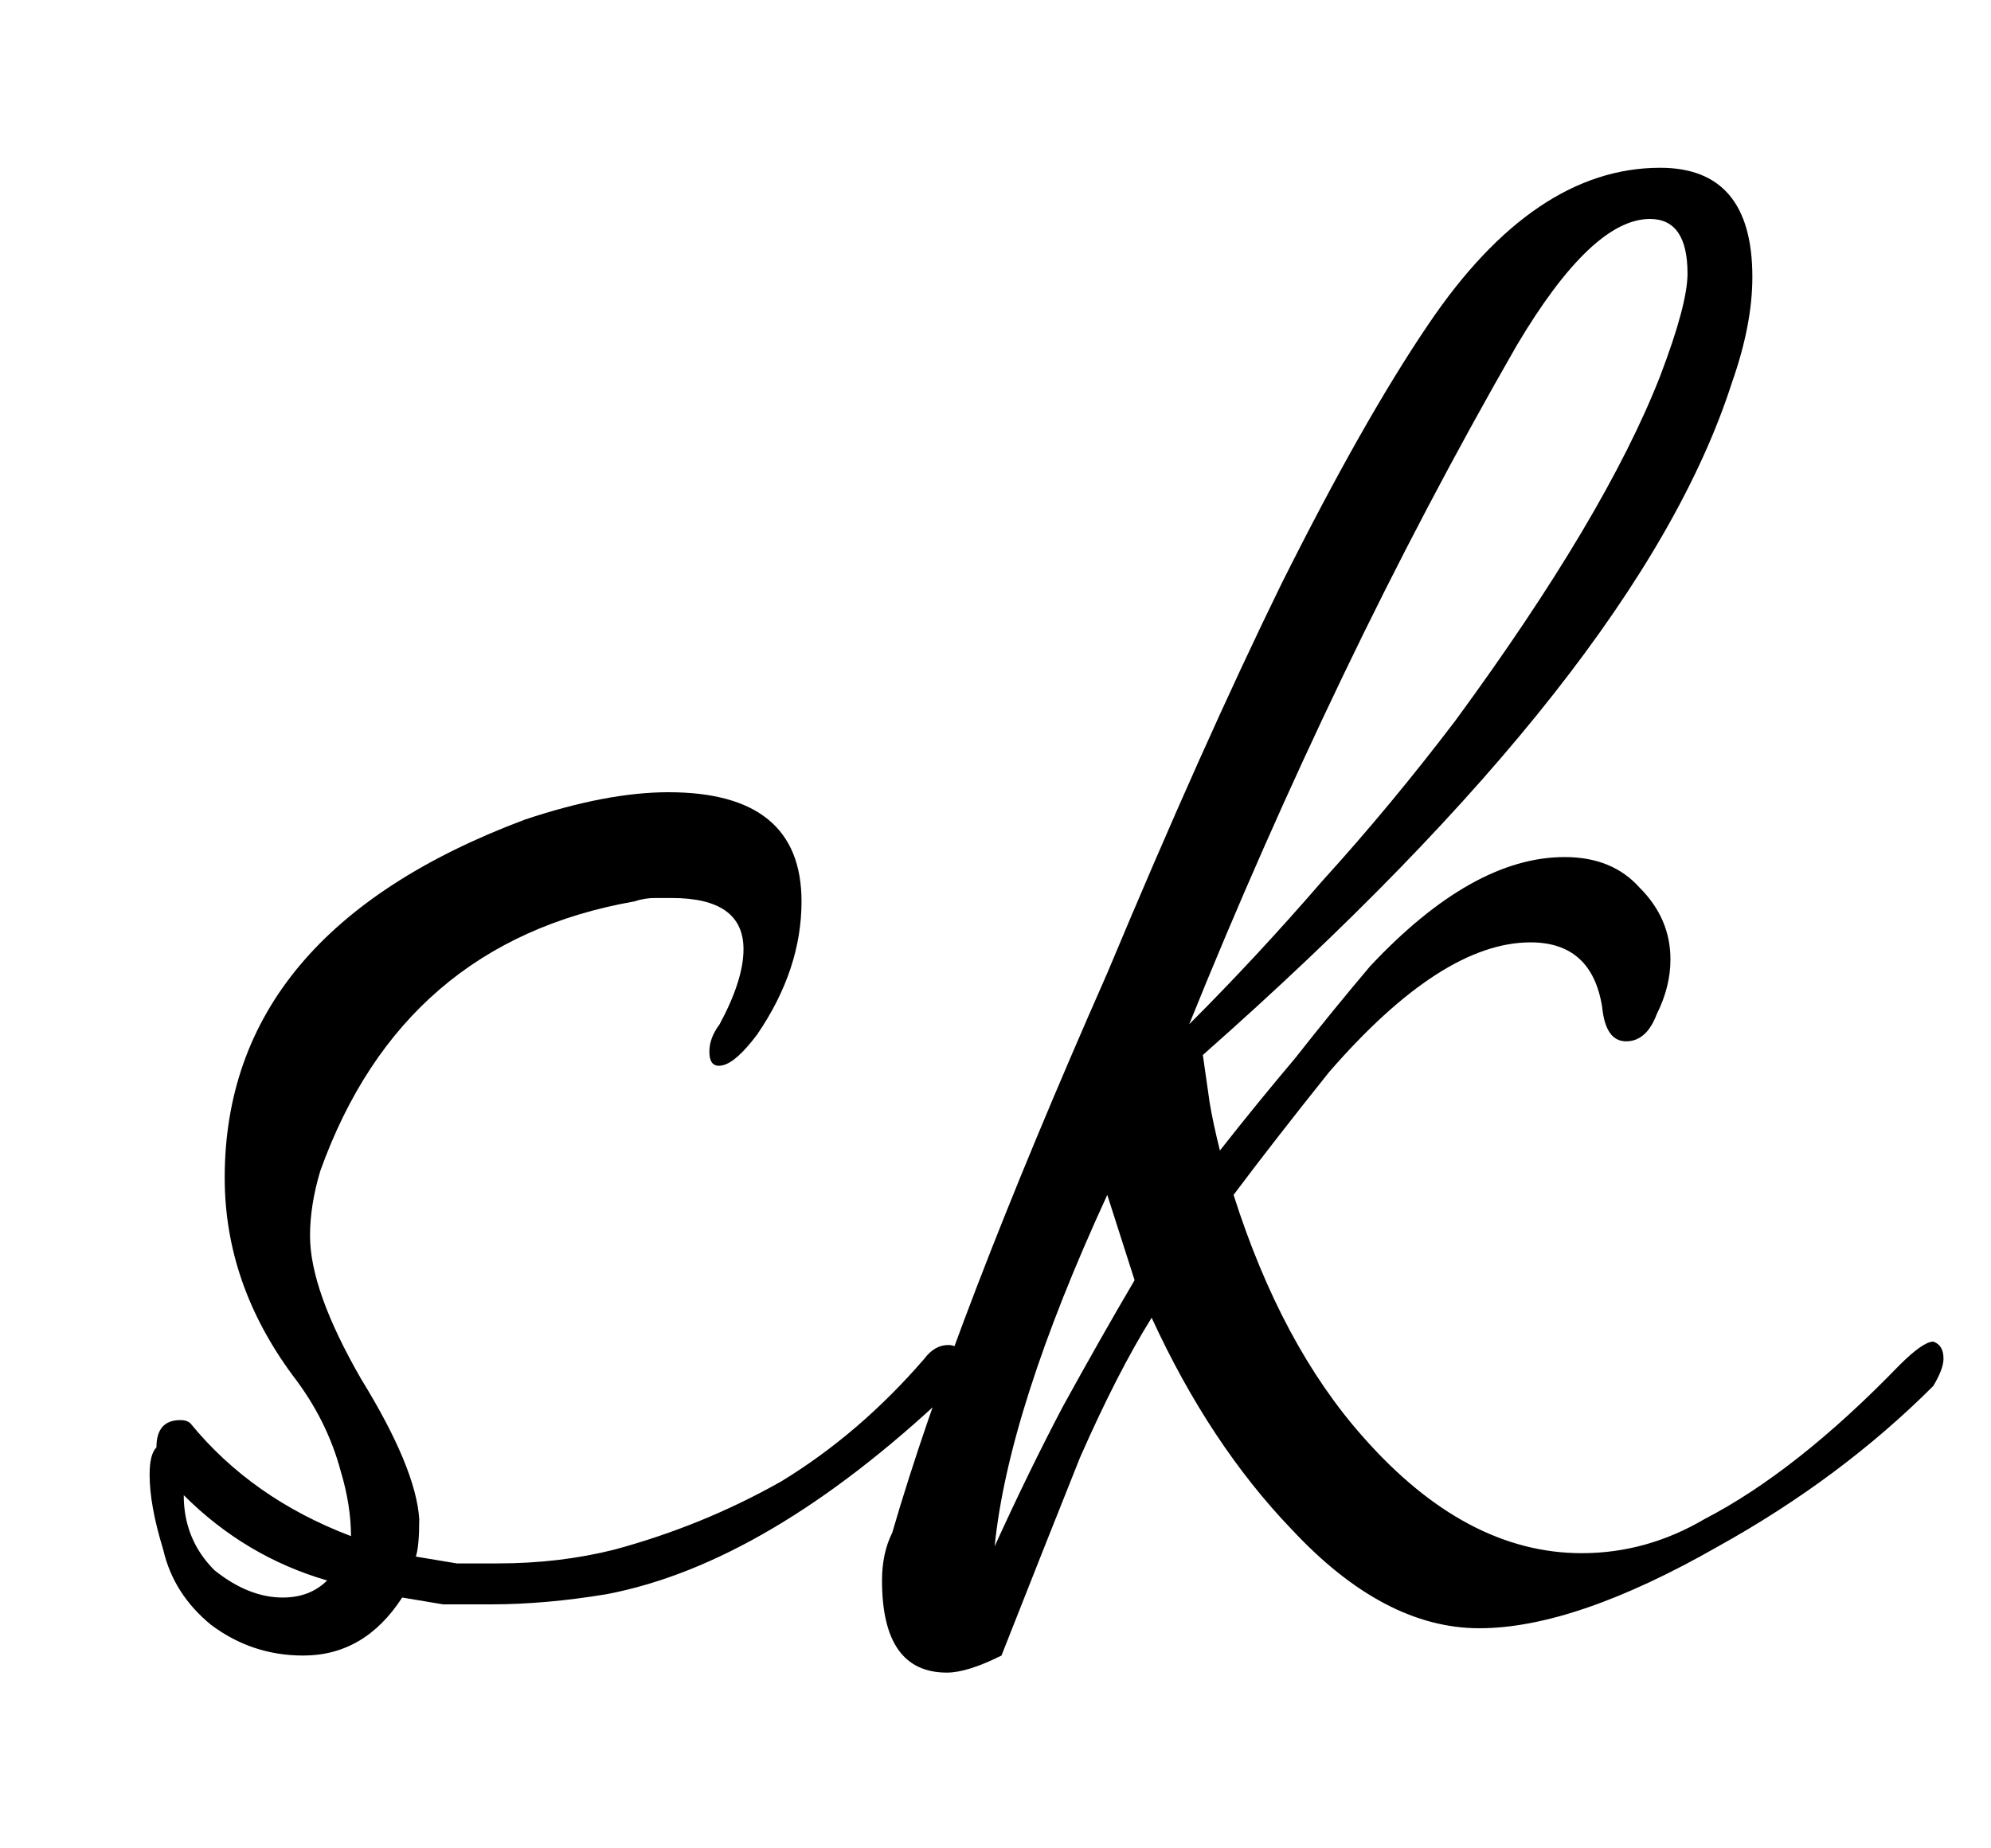 <svg width="14" height="13" viewBox="0 0 14 13" fill="none" xmlns="http://www.w3.org/2000/svg">
    <path
        d="M2.132 11.644C1.892 11.644 1.676 11.572 1.484 11.428C1.308 11.284 1.196 11.108 1.148 10.9C1.084 10.692 1.052 10.516 1.052 10.372C1.052 10.276 1.068 10.212 1.1 10.18C1.1 10.052 1.156 9.988 1.268 9.988C1.3 9.988 1.324 9.996 1.34 10.012C1.628 10.364 2.004 10.628 2.468 10.804C2.468 10.66 2.444 10.508 2.396 10.348C2.332 10.108 2.22 9.884 2.06 9.676C1.74 9.244 1.58 8.78 1.58 8.284C1.58 7.132 2.284 6.292 3.692 5.764C4.076 5.636 4.412 5.572 4.7 5.572C5.324 5.572 5.636 5.828 5.636 6.34C5.636 6.66 5.532 6.972 5.324 7.276C5.228 7.404 5.148 7.476 5.084 7.492C5.02 7.508 4.988 7.476 4.988 7.396C4.988 7.332 5.012 7.268 5.06 7.204C5.172 6.996 5.228 6.82 5.228 6.676C5.228 6.436 5.06 6.316 4.724 6.316C4.692 6.316 4.652 6.316 4.604 6.316C4.556 6.316 4.508 6.324 4.46 6.34C3.372 6.532 2.636 7.164 2.252 8.236C2.204 8.396 2.18 8.548 2.18 8.692C2.18 8.948 2.3 9.284 2.54 9.7C2.796 10.116 2.932 10.444 2.948 10.684C2.948 10.812 2.94 10.9 2.924 10.948C3.02 10.964 3.116 10.98 3.212 10.996C3.308 10.996 3.404 10.996 3.5 10.996C3.788 10.996 4.06 10.964 4.316 10.9C4.732 10.788 5.124 10.628 5.492 10.42C5.86 10.196 6.196 9.908 6.5 9.556C6.548 9.492 6.604 9.46 6.668 9.46C6.732 9.46 6.764 9.5 6.764 9.58C6.764 9.66 6.732 9.732 6.668 9.796C5.82 10.596 5.02 11.068 4.268 11.212C3.98 11.26 3.708 11.284 3.452 11.284C3.34 11.284 3.228 11.284 3.116 11.284C3.02 11.268 2.924 11.252 2.828 11.236C2.652 11.508 2.42 11.644 2.132 11.644ZM1.988 11.236C2.116 11.236 2.22 11.196 2.3 11.116C1.916 11.004 1.58 10.804 1.292 10.516C1.292 10.724 1.364 10.9 1.508 11.044C1.668 11.172 1.828 11.236 1.988 11.236ZM6.658 11.764C6.354 11.764 6.202 11.548 6.202 11.116C6.202 10.988 6.226 10.876 6.274 10.78C6.562 9.788 7.066 8.476 7.786 6.844C8.234 5.772 8.642 4.86 9.01 4.108C9.394 3.34 9.738 2.732 10.042 2.284C10.538 1.548 11.082 1.18 11.674 1.18C12.106 1.18 12.322 1.436 12.322 1.948C12.322 2.172 12.274 2.42 12.178 2.692C11.746 4.036 10.506 5.612 8.458 7.42C8.474 7.532 8.49 7.644 8.506 7.756C8.522 7.852 8.546 7.964 8.578 8.092C8.754 7.868 8.93 7.652 9.106 7.444C9.282 7.22 9.458 7.004 9.634 6.796C10.114 6.284 10.57 6.028 11.002 6.028C11.226 6.028 11.402 6.1 11.53 6.244C11.674 6.388 11.746 6.556 11.746 6.748C11.746 6.876 11.714 7.004 11.65 7.132C11.602 7.26 11.53 7.324 11.434 7.324C11.338 7.324 11.282 7.244 11.266 7.084C11.218 6.78 11.05 6.628 10.762 6.628C10.346 6.628 9.874 6.932 9.346 7.54C9.218 7.7 9.098 7.852 8.986 7.996C8.874 8.14 8.77 8.276 8.674 8.404C8.898 9.108 9.202 9.676 9.586 10.108C10.066 10.652 10.578 10.924 11.122 10.924C11.426 10.924 11.714 10.844 11.986 10.684C12.418 10.46 12.874 10.1 13.354 9.604C13.466 9.492 13.546 9.436 13.594 9.436C13.642 9.452 13.666 9.492 13.666 9.556C13.666 9.604 13.642 9.668 13.594 9.748C13.162 10.18 12.658 10.556 12.082 10.876C11.41 11.26 10.85 11.452 10.402 11.452C9.954 11.452 9.514 11.22 9.082 10.756C8.698 10.356 8.37 9.86 8.098 9.268C7.938 9.524 7.77 9.852 7.594 10.252C7.434 10.652 7.25 11.116 7.042 11.644C6.882 11.724 6.754 11.764 6.658 11.764ZM8.362 7.204C8.682 6.884 8.994 6.548 9.298 6.196C9.618 5.844 9.93 5.468 10.234 5.068C10.938 4.108 11.418 3.3 11.674 2.644C11.802 2.308 11.866 2.068 11.866 1.924C11.866 1.668 11.778 1.54 11.602 1.54C11.33 1.54 11.018 1.836 10.666 2.428C10.234 3.18 9.826 3.956 9.442 4.756C9.058 5.556 8.698 6.372 8.362 7.204ZM6.994 10.876C7.154 10.524 7.314 10.196 7.474 9.892C7.65 9.572 7.818 9.276 7.978 9.004L7.786 8.404C7.322 9.412 7.058 10.236 6.994 10.876Z"
        fill="black"
        currentColor="inherit"
    />
</svg>
